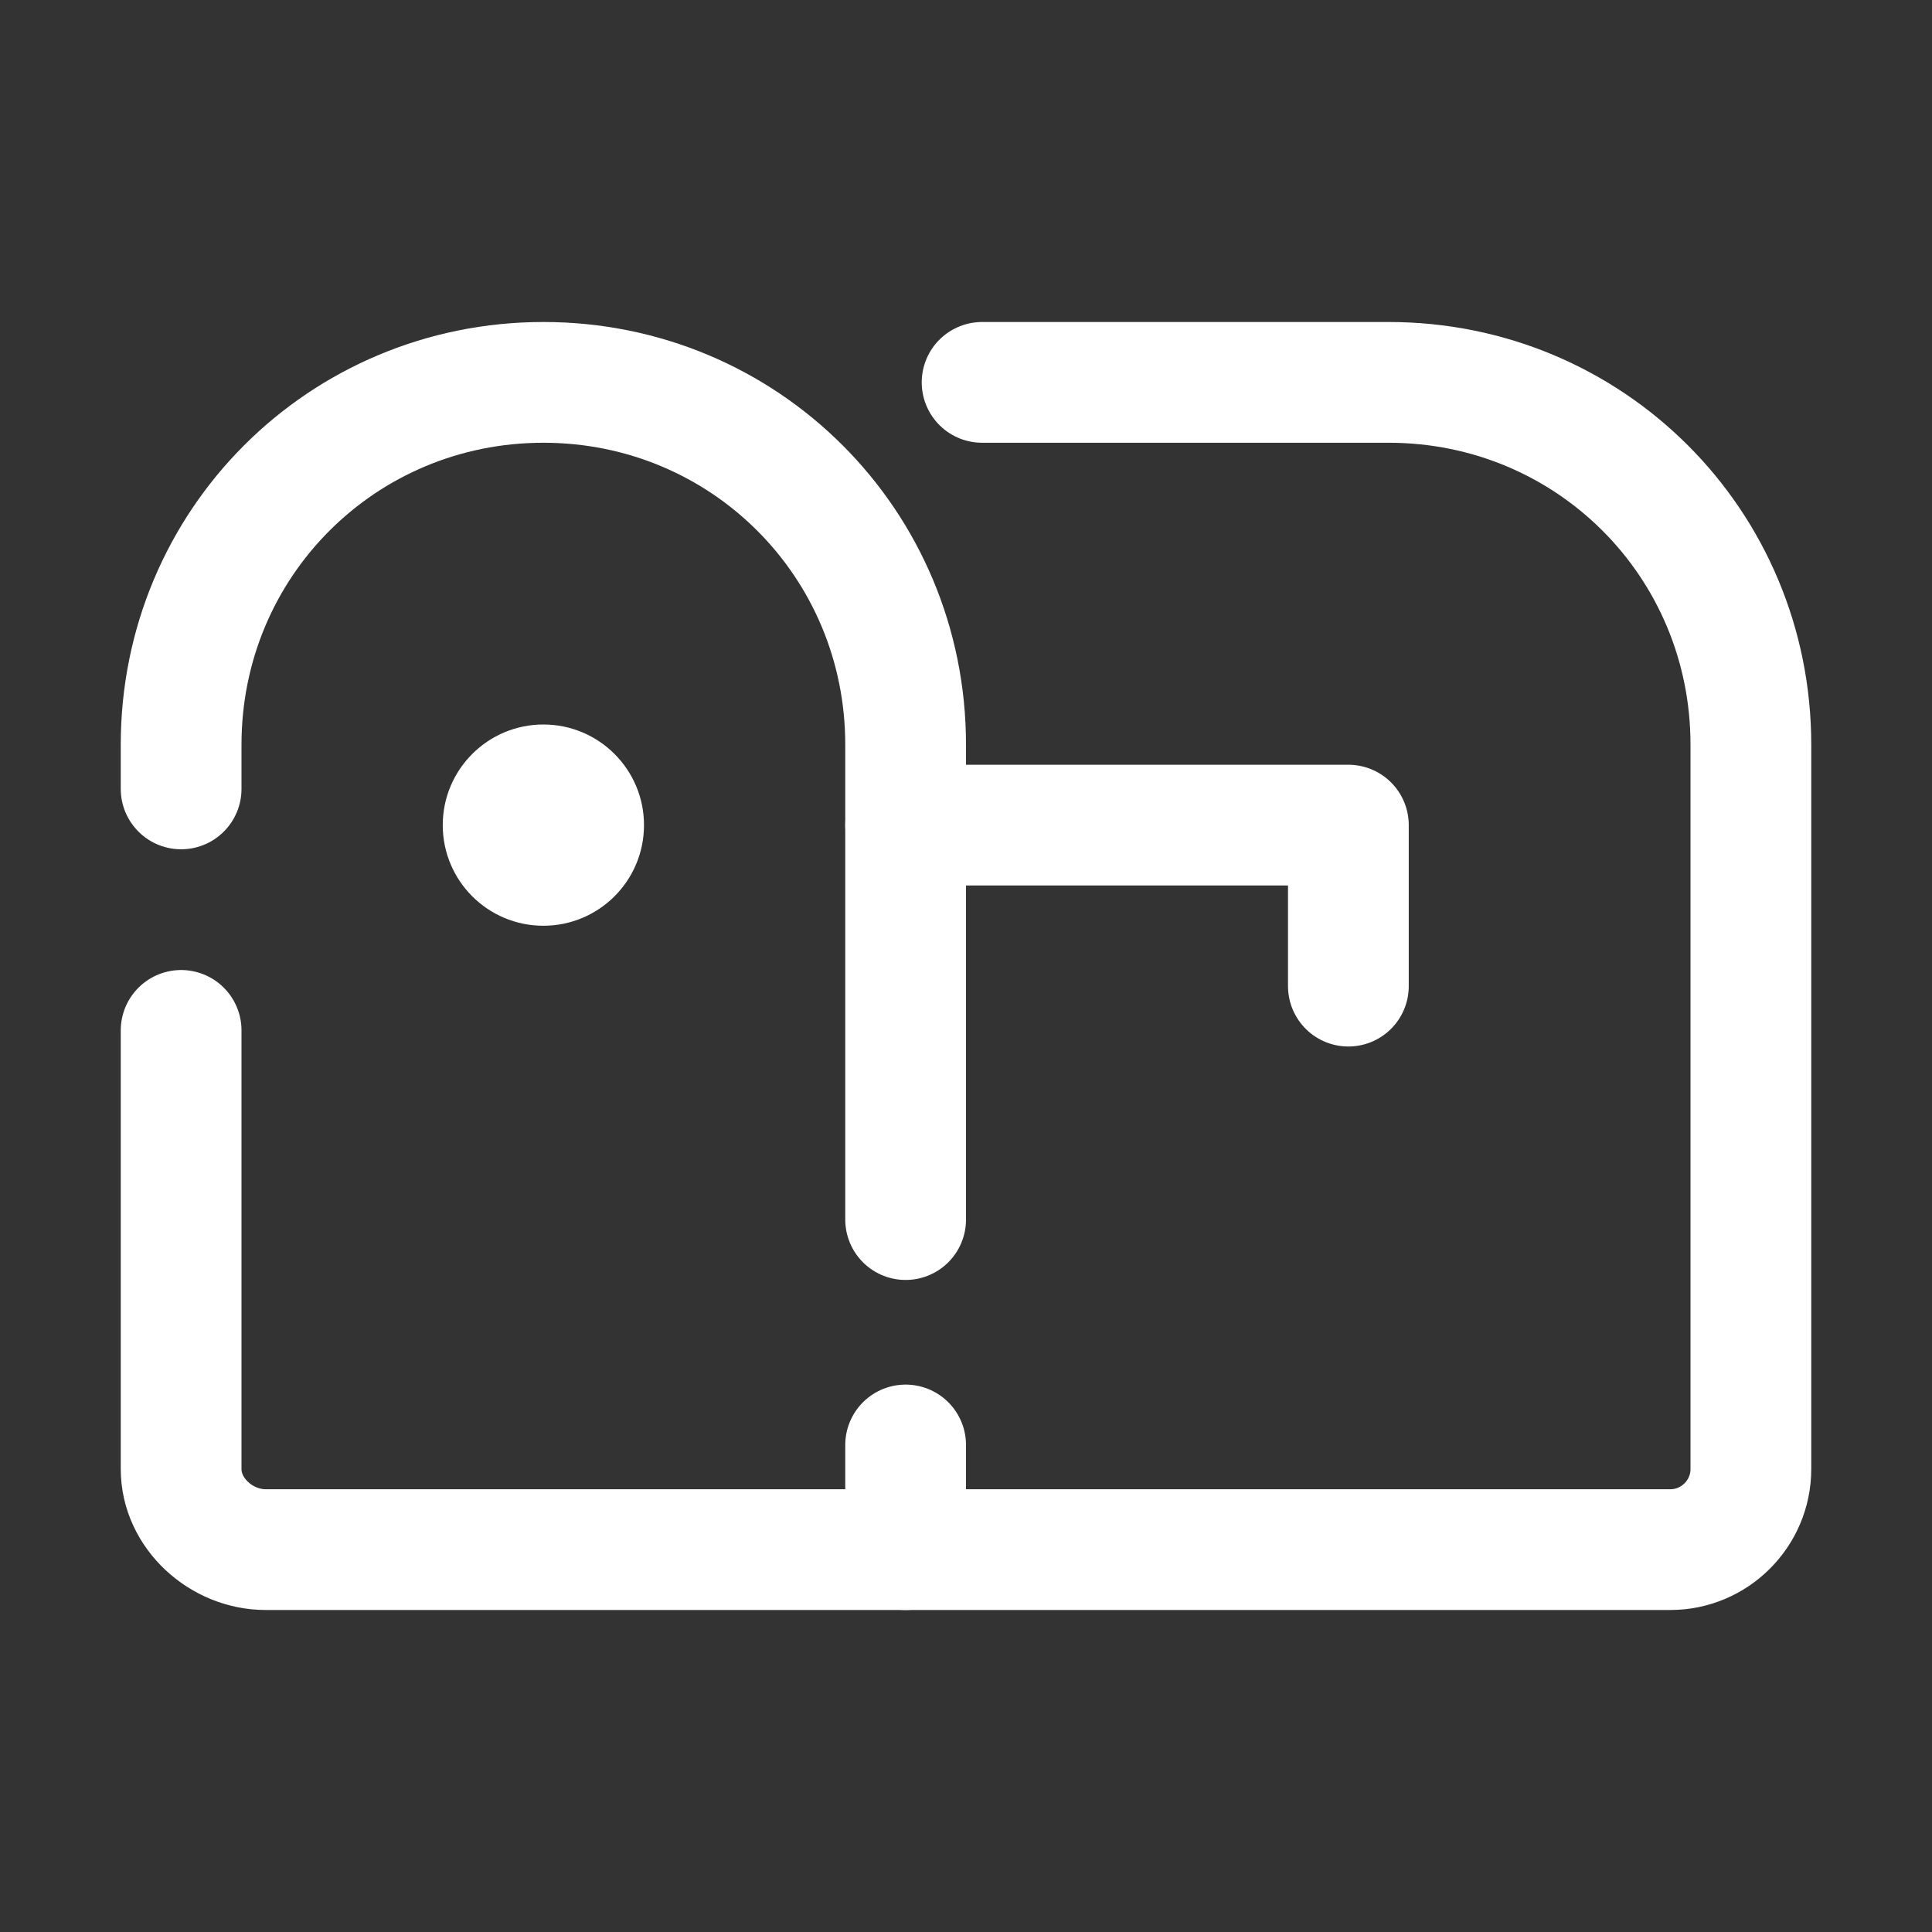 <svg xmlns="http://www.w3.org/2000/svg" width="48" height="48" viewBox="0 0 48 48">
	<rect x="0" y="0" width="48" height="48" fill="#333333" stroke="none"/>
	<style>.st0{fill:#fff;}.st1{fill:none;stroke:#fff;stroke-width:3;stroke-linecap:round;stroke-linejoin:round;}</style>
	<circle class="st0" cx="13.5" cy="20.5" r="2.5"/>
	<polyline class="st1" points="22.5,20.5 33.5,20.5 33.5,24.5 "/>
	<path class="st1" d="M24.4,9.5h10.1c5,0,9,4,9,9v18c0,1.1-0.9,2-2,2h-19"/>
	<path class="st1" d="M22.5,35.9v2.6H6.6c-1.1,0-2.1-0.9-2.1-2c0,0,0-0.1,0-0.1V25.6"/>
	<path class="st1" d="M22.5,30.3V18.5c0-5-4-9-9-9s-9,4-9,9v1.1"/>
</svg>
